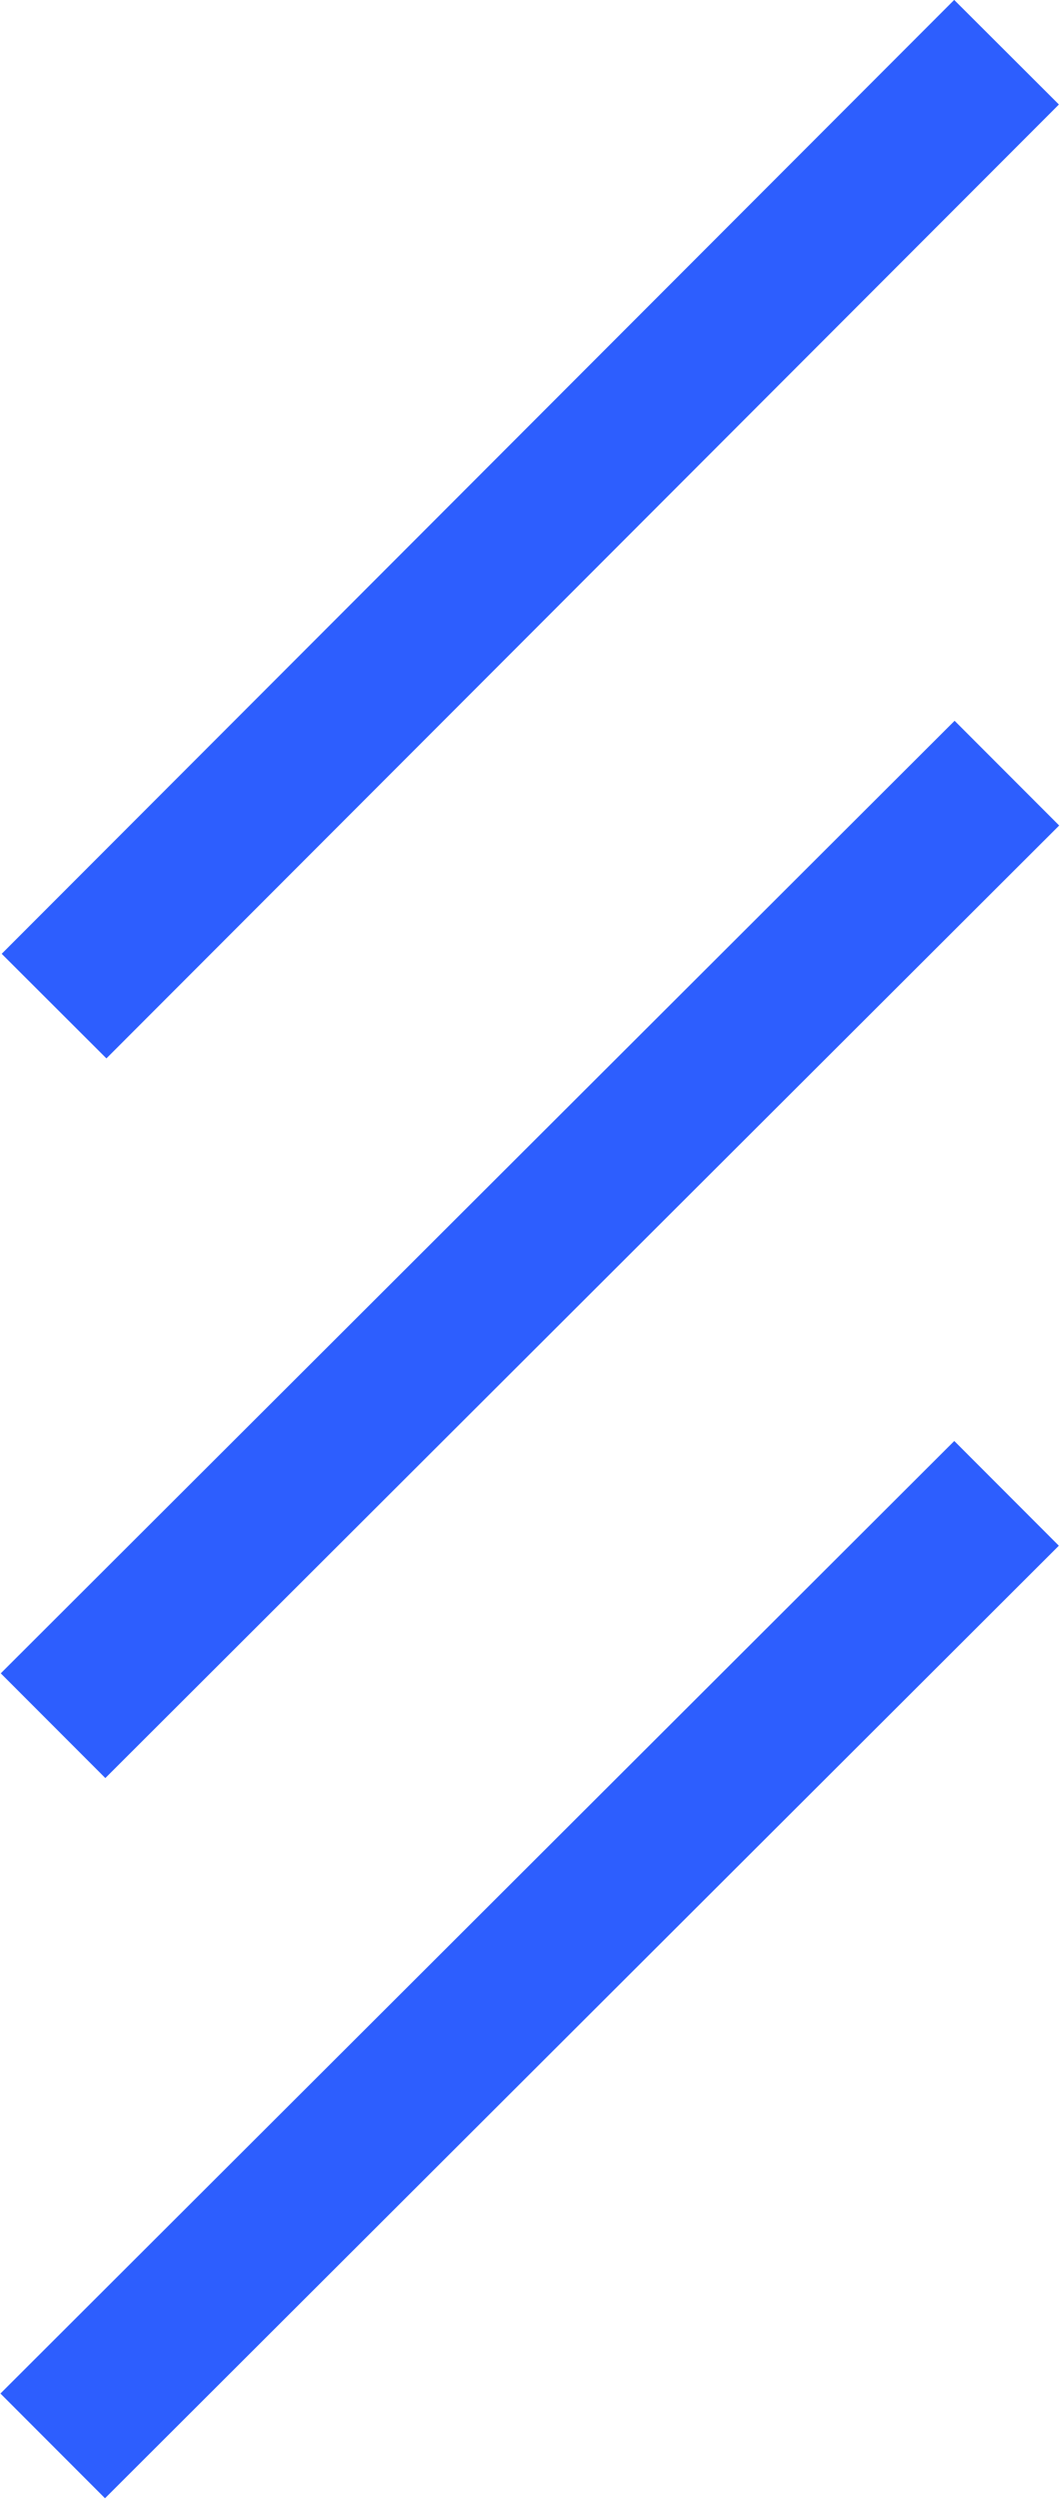 <svg version="1.1" id="Layer_1" xmlns="http://www.w3.org/2000/svg" x="0" y="0" viewBox="0 0 26.5 62.5" xml:space="preserve"><style type="text/css">.st0{fill:#2d5efe}</style><path transform="rotate(-45.041 13.228 13.23)" class="st0" d="M-3.6 11.4h33.7v3.7H-3.6z"/><path transform="rotate(-44.96 13.231 31.243)" class="st0" d="M-3.6 29.4h33.7v3.7H-3.6z"/><path transform="rotate(-44.96 13.232 49.255)" class="st0" d="M-3.6 47.4h33.7v3.7H-3.6z"/></svg>